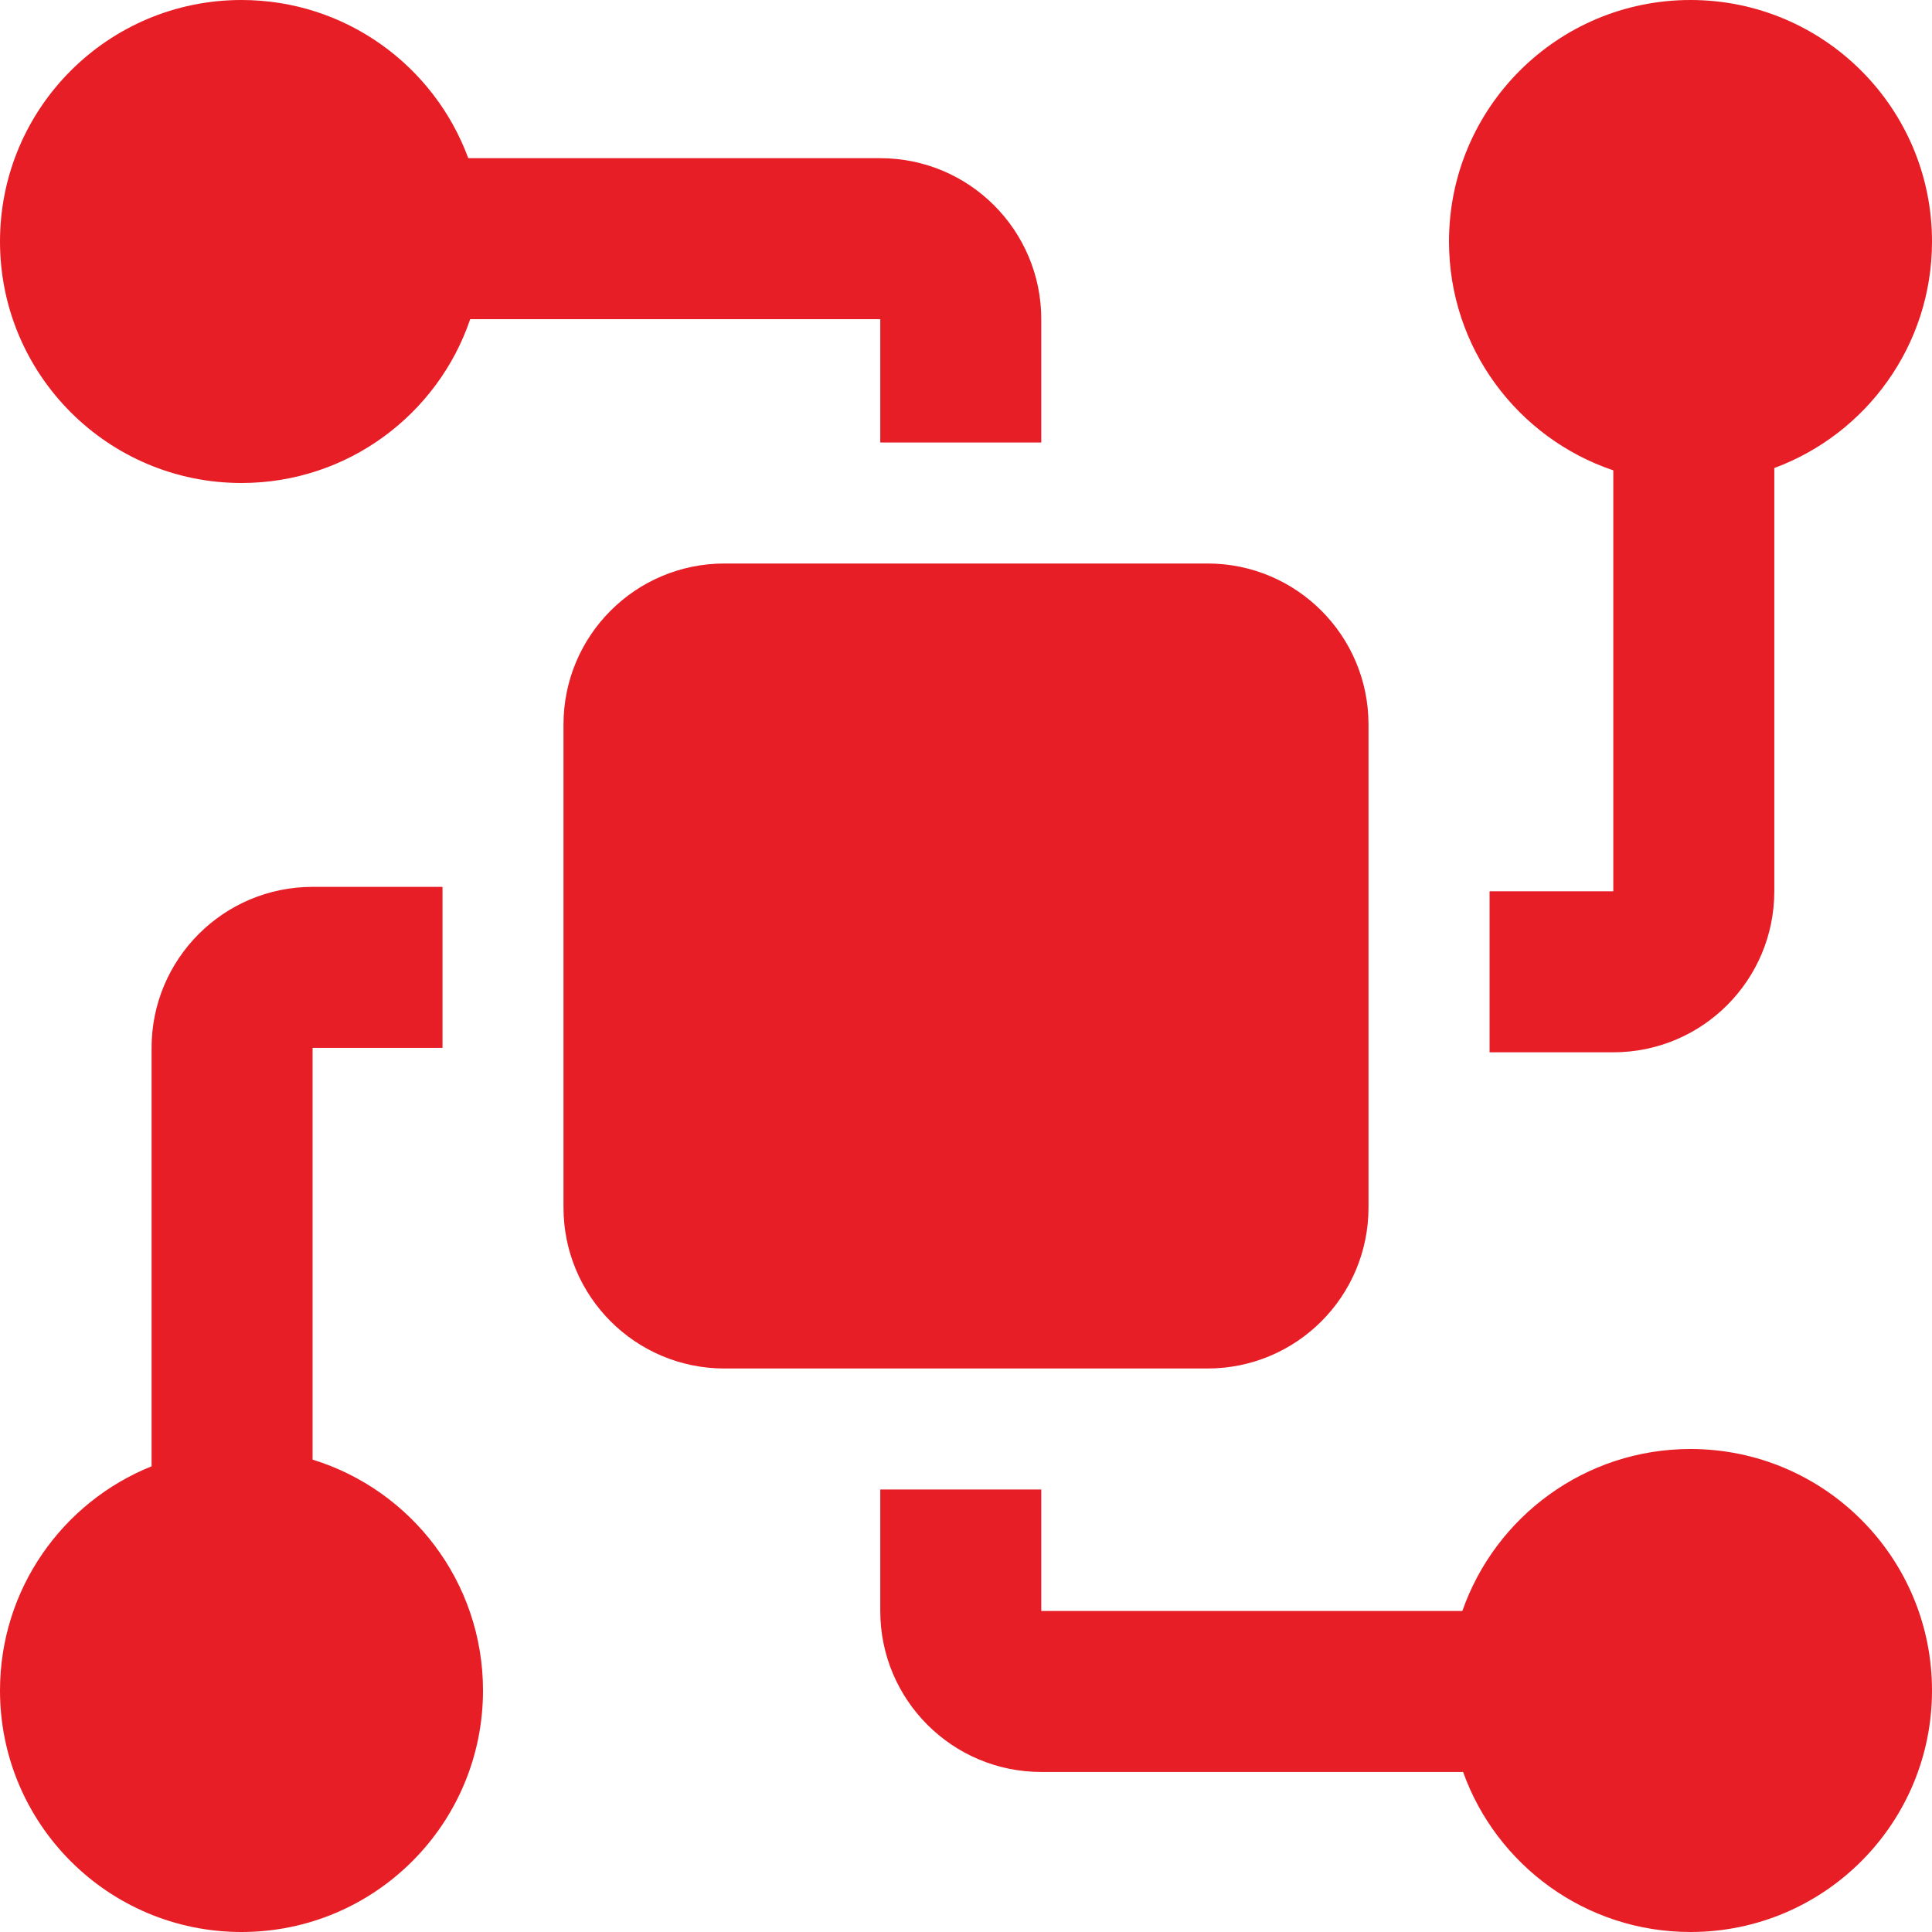 <svg width="24" height="24" viewBox="0 0 24 24" fill="none" xmlns="http://www.w3.org/2000/svg">
<path d="M24 3C24 1.343 22.657 0 21 0C19.343 0 18 1.343 18 3C18 4.322 18.854 5.443 20.041 5.843V11.072H18.504V13.072H20.041C21.146 13.072 22.041 12.177 22.041 11.072V5.814C23.185 5.391 24 4.291 24 3Z" fill="#E71E26"/>
<path d="M5.817 1.965C5.395 0.818 4.293 0 3 0C1.343 0 0 1.343 0 3C0 4.657 1.343 6 3 6C4.319 6 5.44 5.148 5.841 3.965H10.935V5.497H12.935V3.965C12.935 2.861 12.04 1.965 10.935 1.965H5.817Z" fill="#E71E26"/>
<path d="M3.883 18.132C5.109 18.509 6 19.65 6 21C6 22.657 4.657 24 3 24C1.343 24 0 22.657 0 21C0 19.738 0.779 18.658 1.883 18.215V13.017C1.883 11.912 2.778 11.017 3.883 11.017H5.497V13.017H3.883V18.132Z" fill="#E71E26"/>
<path d="M24 21C24 19.343 22.657 18 21 18C19.689 18 18.575 18.841 18.166 20.012H12.935V18.503H10.935V20.012C10.935 21.117 11.831 22.012 12.935 22.012H18.175C18.59 23.171 19.698 24 21 24C22.657 24 24 22.657 24 21Z" fill="#E71E26"/>
<path d="M17 9C17 7.895 16.105 7 15 7H9C7.895 7 7 7.895 7 9V15C7 16.105 7.895 17 9 17H15C16.105 17 17 16.105 17 15V9Z" fill="#E71E26"/>
</svg>
